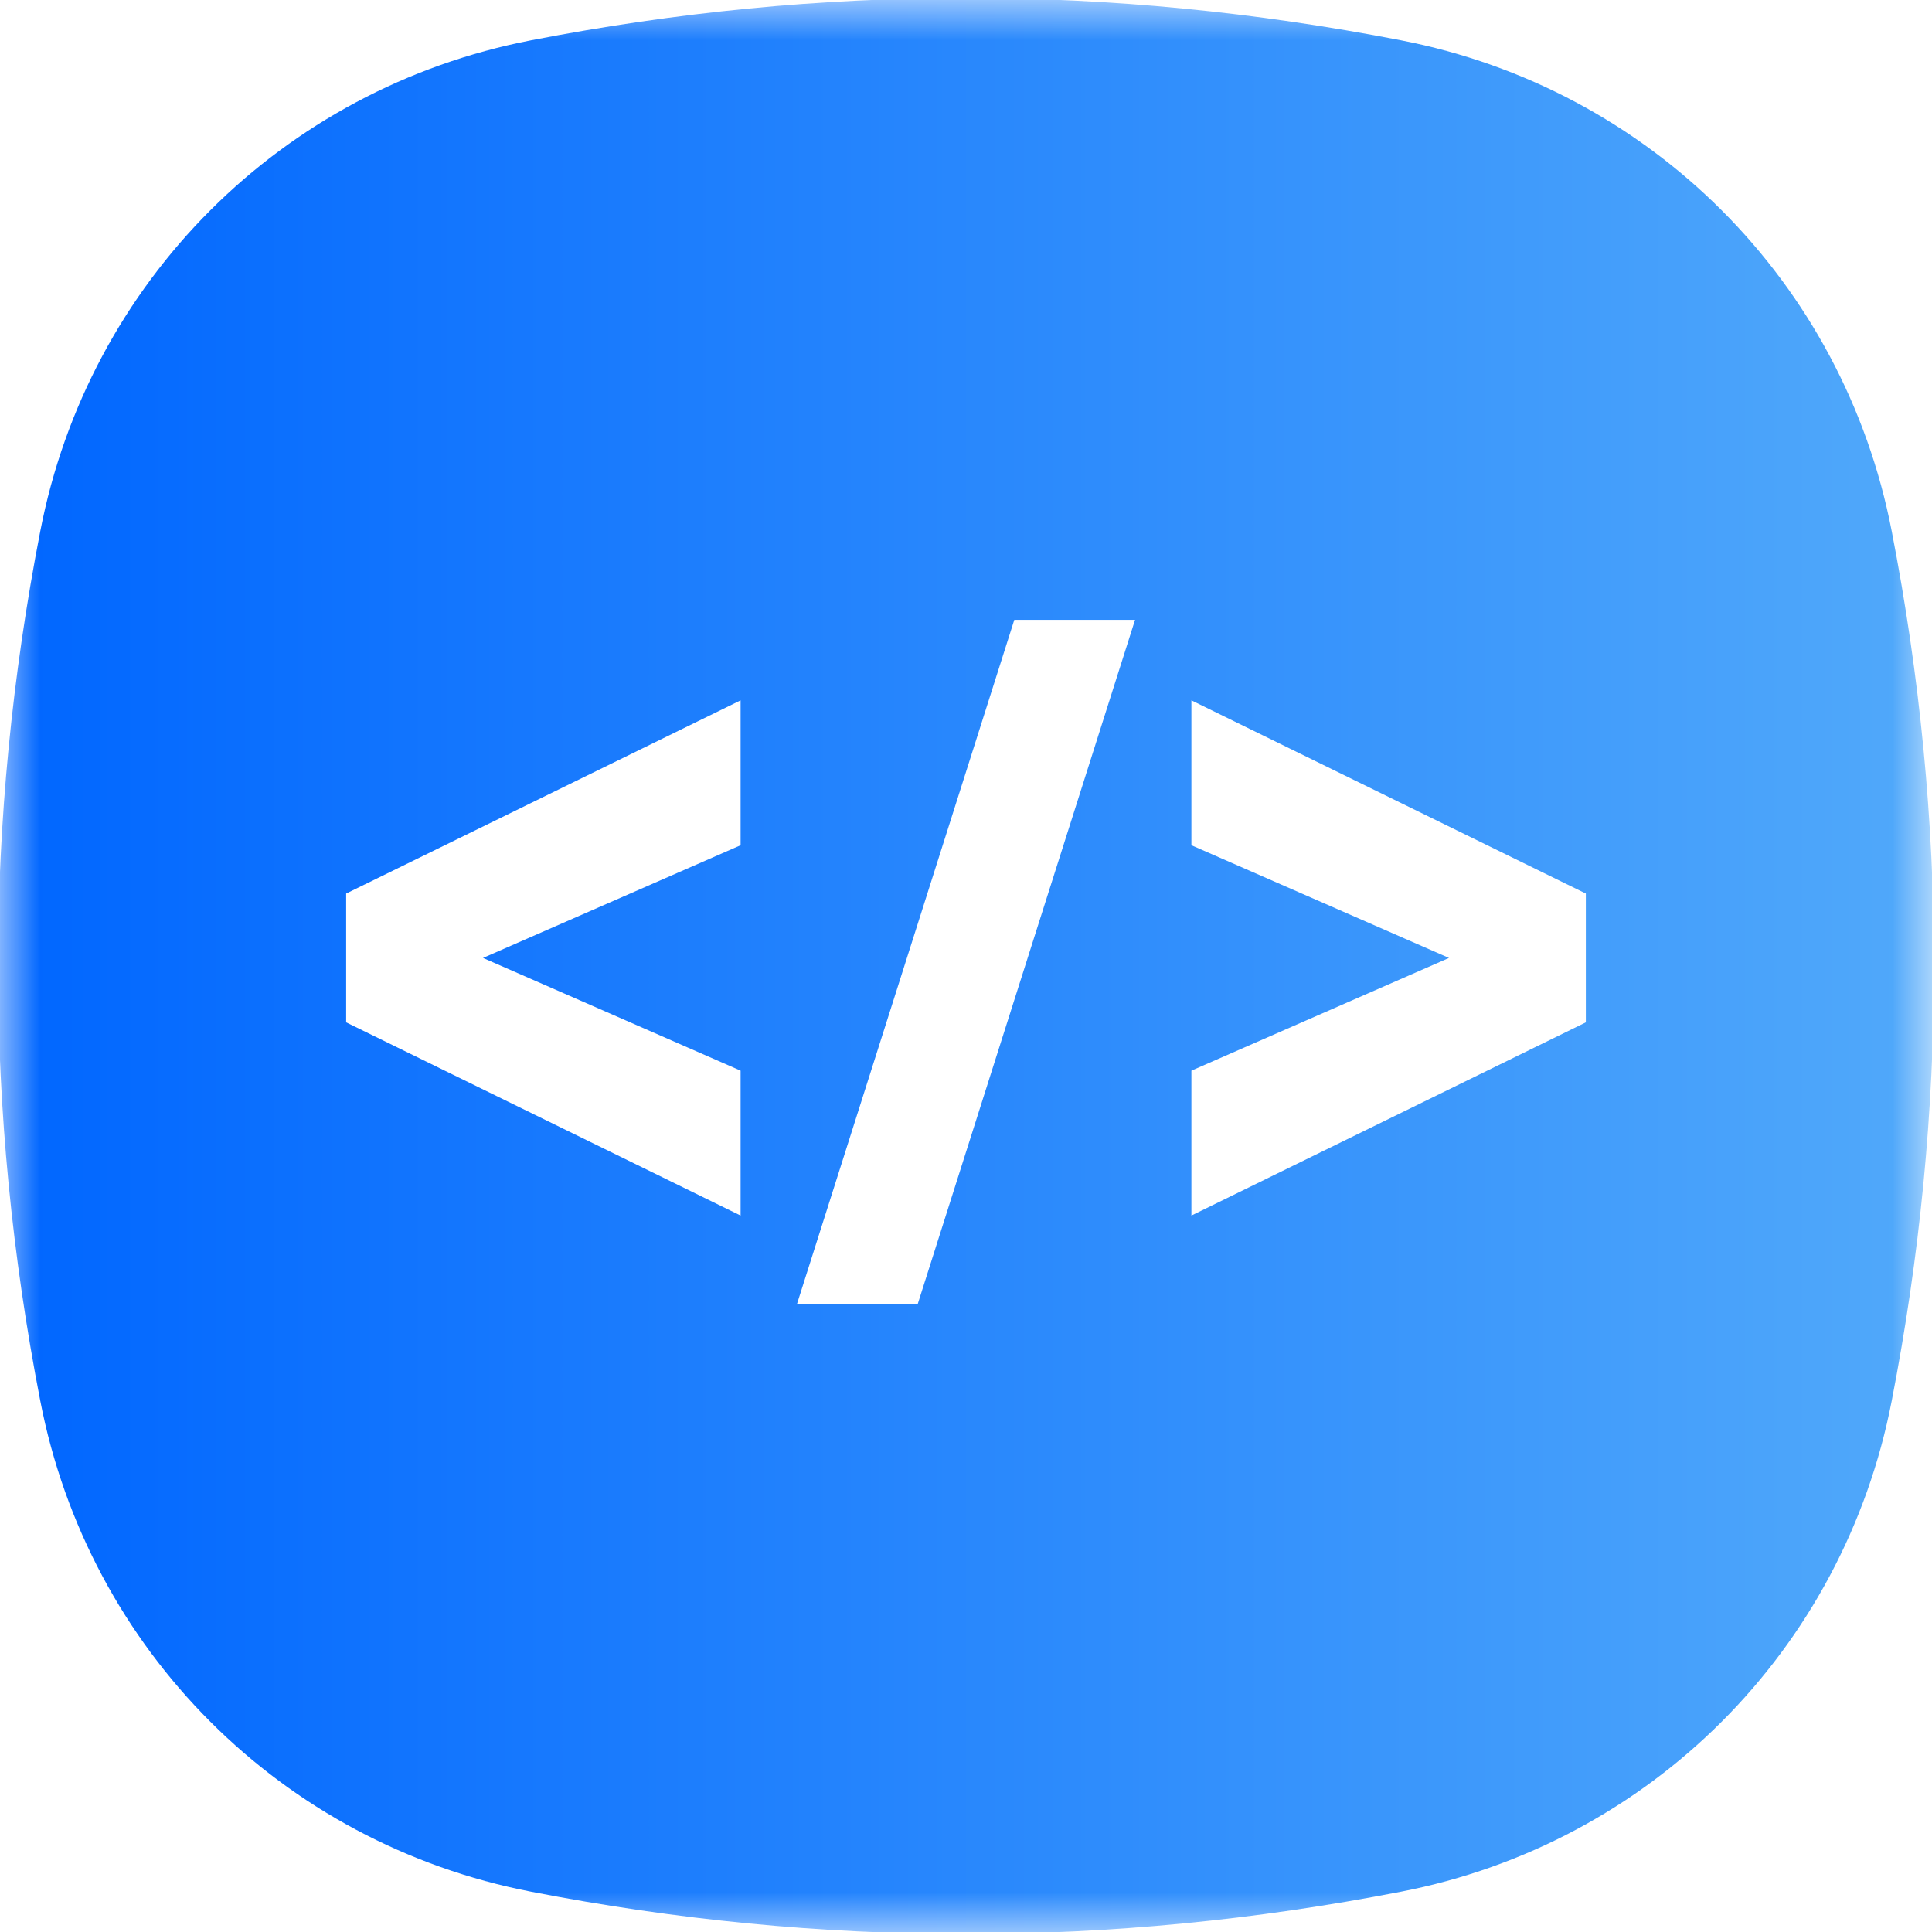 <svg width="24" height="24" viewBox="0 0 24 24" fill="none" xmlns="http://www.w3.org/2000/svg">
<mask id="mask0_1_93" style="mask-type:luminance" maskUnits="userSpaceOnUse" x="0" y="0" width="24" height="24">
<path d="M24 0H0V24H24V0Z" fill="white"/>
</mask>
<g mask="url(#mask0_1_93)">
<path d="M23.5 6.6C22.9 3.5 20.5 1.1 17.4 0.5C13.8 -0.2 10.2 -0.2 6.6 0.5C3.5 1.1 1.1 3.5 0.5 6.6C-0.2 10.2 -0.2 13.8 0.5 17.4C1.1 20.5 3.5 22.9 6.6 23.5C10.2 24.2 13.8 24.2 17.4 23.5C20.5 22.9 22.9 20.5 23.5 17.4C24.2 13.8 24.2 10.2 23.5 6.6ZM9.2 10.5L6 11.9L9.2 13.3V15.1L4.3 12.7V11.1L9.2 8.7V10.5ZM11.4 16.2H9.9L12.6 7.7H14.1L11.4 16.2ZM19.7 12.7L14.8 15.1V13.3L18 11.9L14.8 10.5V8.7L19.7 11.1V12.7Z" fill="url(#paint0_linear_1_93)"/>
</g>
<defs>
<linearGradient id="paint0_linear_1_93" x1="-9.56914e-06" y1="12" x2="24" y2="12" gradientUnits="userSpaceOnUse">
<stop stop-color="#0066FF"/>
<stop offset="1" stop-color="#51A9FA"/>
</linearGradient>
</defs>
</svg>
